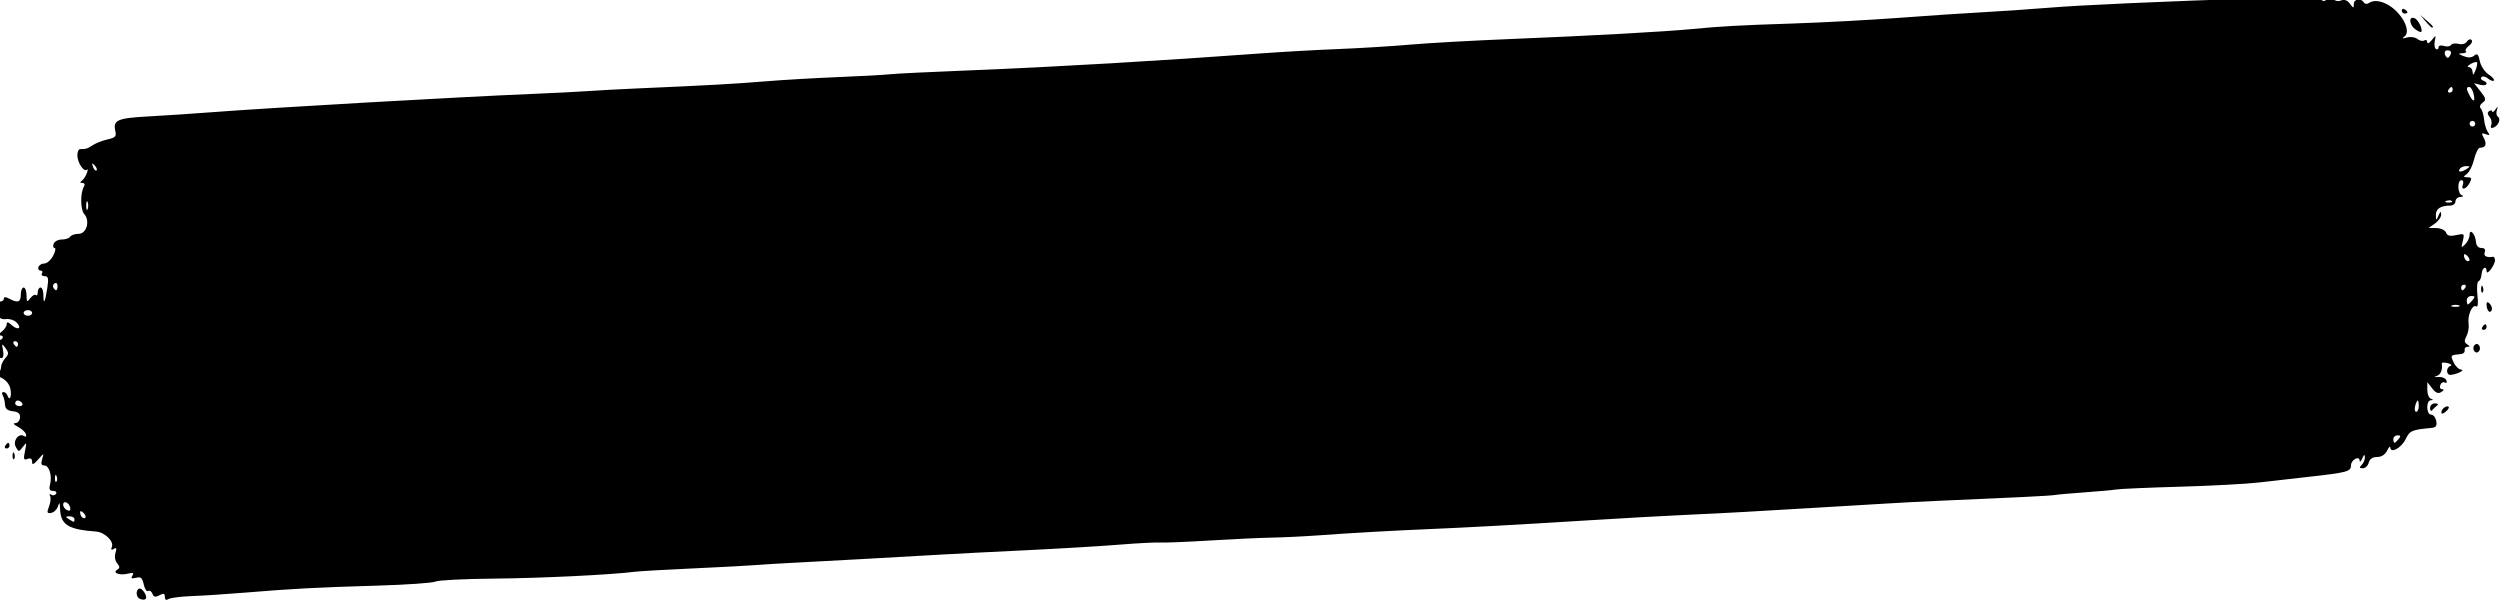 <?xml version="1.0" encoding="UTF-8" standalone="no"?>
<svg
   xmlns:dc="http://purl.org/dc/elements/1.1/"
   xmlns:cc="http://creativecommons.org/ns#"
   xmlns:rdf="http://www.w3.org/1999/02/22-rdf-syntax-ns#"
   xmlns:svg="http://www.w3.org/2000/svg"
   xmlns="http://www.w3.org/2000/svg"
   xmlns:sodipodi="http://sodipodi.sourceforge.net/DTD/sodipodi-0.dtd"
   xmlns:inkscape="http://www.inkscape.org/namespaces/inkscape"
   sodipodi:docname="Brush stroke panel.svg"
   inkscape:version="1.0 (4035a4fb49, 2020-05-01)"
   id="svg695"
   version="1.1"
   viewBox="0 0 234.559 56.472"
   height="56.472mm"
   width="234.559mm">
  <title
     id="title707">Brush stroke panel</title>
  <defs
     id="defs689" />
  <sodipodi:namedview
     inkscape:window-maximized="0"
     inkscape:window-y="0"
     inkscape:window-x="160"
     inkscape:window-height="1030"
     inkscape:window-width="1426"
     inkscape:snap-global="false"
     fit-margin-bottom="0"
     fit-margin-right="0"
     fit-margin-left="0"
     fit-margin-top="0"
     showgrid="false"
     inkscape:document-rotation="0"
     inkscape:current-layer="layer1"
     inkscape:document-units="mm"
     inkscape:cy="342.65526"
     inkscape:cx="606.80838"
     inkscape:zoom="0.98994949"
     inkscape:pageshadow="2"
     inkscape:pageopacity="0.0"
     borderopacity="1.0"
     bordercolor="#666666"
     pagecolor="#ffffff"
     id="base" />
  <g
     transform="translate(273.473,180.137)"
     id="layer1"
     inkscape:groupmode="layer"
     inkscape:label="Lager 1">
    <path
       sodipodi:nodetypes="ssssssssssssssscssscscssssccssccssssssscsssssssscscsssssscssssscssssscssssscsssssscscsssssssssssssssssssssssssssssssscsssscssscsssssssssccsccscssssssssssssscsscssscccsccccccscsssssscsscsssssscsscsssssccccssssscscscssssssssscccsscssssssscsccssssssssssscscsssssssssssccsccssssssssssssssccssssssscsssscscssssssssssssssscsscscssssccssscsssssssssssssssssssssssssssssscsssssssssssssssssssssssscsssssssscssscsssssssssssssssssssssccssssssssscssscsscscsss"
       transform="scale(0.265)"
       d="m -206.604,-680.832 c -0.34,0.002 -0.752,0.246 -1.336,0.73 -1.098,0.912 -1.671,0.935 -2.191,0.094 -0.504,-0.816 -5.419,-0.976 -17.34,-0.564 -41.691,1.44 -67.607,2.603 -79.135,3.547 -6.875,0.563 -17.45,1.285 -23.5,1.605 -6.05,0.32 -19.325,1.207 -29.5,1.969 -10.175,0.762 -27.05,1.665 -37.5,2.008 -19.381,0.636 -25.395,0.968 -36,1.984 -9.709,0.931 -36.176,2.386 -63,3.465 -13.75,0.553 -30.175,1.462 -36.5,2.021 -6.325,0.559 -17.8,1.267 -25.5,1.572 -7.7,0.305 -20.075,1.002 -27.5,1.549 -34.924,2.574 -72.807,4.789 -101.5,5.932 -14.85,0.591 -28.35,1.248 -30,1.459 -1.65,0.211 -9.75,0.655 -18,0.986 -8.25,0.332 -19.95,1.015 -26,1.52 -10.474,0.874 -20.328,1.419 -45,2.488 -6.05,0.262 -13.925,0.687 -17.5,0.943 -3.575,0.256 -12.8,0.723 -20.5,1.039 -24.968,1.024 -92.589,4.891 -113,6.461 -6.6,0.508 -16.699,1.178 -22.441,1.49 -10.952,0.596 -12.495,1.294 -11.57,5.238 0.421,1.795 -0.049,2.293 -2.725,2.881 -1.779,0.391 -4.142,1.305 -5.25,2.031 -1.953,1.28 -2.391,1.418 -4.514,1.418 -0.55,0 -0.988,1.012 -0.969,2.25 0.037,2.617 2.341,6.043 3.371,5.014 0.387,-0.387 0.374,0.182 -0.027,1.266 -0.401,1.083 -1.213,2.301 -1.803,2.705 -0.709,0.486 -0.629,0.739 0.236,0.75 0.73,0.009 0.994,0.525 0.598,1.166 -1.374,2.224 -1.35,8.254 0.039,9.803 2.171,2.421 0.856,7.047 -2.004,7.047 -1.278,0 -2.602,0.45 -2.941,1 -0.34,0.55 -1.669,1 -2.953,1 -1.284,0 -2.591,0.675 -2.908,1.5 -0.317,0.825 -0.168,1.5 0.332,1.5 0.5,0 0.27,1.233 -0.512,2.74 -0.782,1.507 -2.178,2.746 -3.103,2.75 -0.926,0.005 -1.873,0.572 -2.103,1.26 -0.231,0.687 0.094,1.25 0.723,1.25 0.628,0 0.865,0.45 0.525,1 -0.34,0.55 0.089,1 0.953,1 1.283,0 1.452,0.777 0.92,4.25 -0.775,5.059 -1.373,6.111 -1.373,2.416 0,-1.467 -0.45,-2.666 -1,-2.666 -0.55,0 -1,0.749 -1,1.666 0,0.917 -0.294,1.374 -0.652,1.016 -0.358,-0.358 -1.242,0.13 -1.967,1.084 -1.192,1.569 -1.319,1.472 -1.35,-1.016 -0.017,-1.512 -0.481,-2.75 -1.031,-2.75 -0.55,0 -1,1.125 -1,2.5 0,2.706 -1.045,3.082 -4.066,1.465 -1.333,-0.714 -1.934,-0.714 -1.934,0 0,0.569 -0.675,1.035 -1.5,1.035 -1.571,0 -2.038,2.128 -0.75,3.416 0.412,0.412 0.752,1.274 0.76,1.916 0.01,0.642 1.022,1.026 2.258,0.854 1.236,-0.173 2.897,0.336 3.691,1.131 2.068,2.068 0.567,3.019 -1.629,1.031 -1.312,-1.187 -1.83,-1.291 -1.83,-0.363 0,0.712 -0.787,1.892 -1.75,2.623 -1.162,0.882 -1.311,1.339 -0.441,1.361 0.72,0.018 1.027,0.488 0.682,1.047 -0.345,0.559 -1.118,0.714 -1.717,0.344 -0.728,-0.45 -0.876,0.124 -0.445,1.734 0.354,1.324 0.651,2.969 0.658,3.656 0.01,0.687 0.515,1.25 1.129,1.25 0.677,0 0.912,-1.077 0.596,-2.732 -0.487,-2.546 -0.428,-2.6 0.875,-0.818 1.203,1.645 1.19,2.14 -0.094,3.559 -0.821,0.907 -1.492,2.363 -1.492,3.236 0,0.873 -0.562,1.792 -1.25,2.041 -0.729,0.264 -0.143,0.973 1.406,1.701 1.58,0.743 2.859,2.314 3.16,3.881 0.528,2.746 -0.261,4.557 -1.037,2.383 -0.245,-0.688 -0.885,-1.25 -1.422,-1.25 -0.537,0 -0.66,0.51 -0.274,1.135 0.386,0.625 0.75,2.087 0.809,3.25 0.077,1.516 0.867,2.202 2.791,2.424 1.947,0.225 2.643,0.842 2.537,2.25 -0.08,1.067 -0.838,1.948 -1.684,1.955 -0.919,0.009 -0.565,0.511 0.883,1.25 1.331,0.679 2.628,1.861 2.881,2.625 0.28,0.847 0.014,1.114 -0.68,0.686 -1.909,-1.18 -4.069,1.765 -2.869,3.91 1,1.787 1.078,1.784 2.486,-0.07 1.337,-1.76 1.398,-1.638 0.746,1.486 -0.601,2.878 -0.462,3.305 0.902,2.781 1.075,-0.412 1.613,-0.079 1.613,1.002 0,1.25 0.487,1.071 2.123,-0.781 2.11,-2.389 2.118,-2.39 1.432,-0.152 -0.497,1.62 -0.281,2.25 0.77,2.25 1.739,0 2.836,3.673 2.023,6.779 -0.429,1.641 -0.145,2.221 1.094,2.221 0.922,0 1.394,0.457 1.049,1.016 -0.345,0.559 -1.118,0.715 -1.715,0.346 -0.617,-0.382 -0.8,-0.209 -0.424,0.4 0.364,0.589 0.213,2.251 -0.336,3.695 -0.853,2.243 -0.745,2.583 0.742,2.334 0.958,-0.161 2.035,-1.191 2.393,-2.291 0.533,-1.639 0.668,-1.492 0.75,0.814 0.201,5.685 2.829,7.349 12.777,8.084 2.993,0.221 6.327,3.422 5.584,5.359 -0.421,1.098 -0.217,1.333 0.676,0.781 0.951,-0.587 1.099,-0.235 0.586,1.383 -0.403,1.27 -0.163,2.808 0.578,3.701 1.025,1.234 1.026,1.679 0,2.312 -1.828,1.13 1.042,2.1 3.957,1.338 1.694,-0.443 2.053,-0.262 1.441,0.727 -0.603,0.976 -0.272,1.173 1.287,0.766 1.695,-0.443 2.224,0.01 2.738,2.35 0.35,1.595 1.053,2.645 1.562,2.33 0.509,-0.315 1.193,0.123 1.52,0.973 0.453,1.181 1.04,1.304 2.492,0.527 1.497,-0.801 1.9,-0.678 1.9,0.578 0,1.04 0.433,1.313 1.248,0.785 0.688,-0.445 4.402,-0.923 8.252,-1.062 3.85,-0.139 12.4,-0.698 19,-1.242 16.836,-1.388 25.272,-1.834 46.836,-2.471 10.36,-0.306 19.585,-0.951 20.5,-1.434 0.915,-0.483 10.214,-0.953 20.664,-1.045 16.765,-0.148 41.344,-1.345 50,-2.436 1.65,-0.208 10.875,-0.736 20.5,-1.174 9.625,-0.438 19.525,-0.963 22,-1.168 2.475,-0.205 8.1,-0.553 12.5,-0.771 9.098,-0.453 40.773,-2.208 53.5,-2.965 4.675,-0.278 18.08,-0.964 29.789,-1.525 11.709,-0.561 26.559,-1.448 33,-1.971 6.441,-0.522 13.061,-0.869 14.711,-0.77 1.65,0.099 9.525,-0.22 17.5,-0.709 7.975,-0.489 17.875,-0.951 22,-1.025 4.125,-0.075 11.775,-0.451 17,-0.836 10.421,-0.767 26.591,-1.686 37.5,-2.129 12.847,-0.522 33.778,-1.668 56.5,-3.094 12.375,-0.777 28.35,-1.672 35.5,-1.992 7.15,-0.32 16.6,-0.797 21,-1.061 4.4,-0.264 15.2,-0.895 24,-1.404 8.8,-0.509 20.273,-1.192 25.498,-1.518 5.225,-0.325 13.325,-0.753 18,-0.951 27.53,-1.168 40.699,-1.826 42.195,-2.105 0.932,-0.174 5.657,-0.594 10.5,-0.934 4.843,-0.34 9.932,-0.802 11.307,-1.027 1.375,-0.225 11.5,-0.664 22.5,-0.975 11,-0.311 23.598,-0.986 27.998,-1.5 4.4,-0.514 12.502,-1.436 18.002,-2.049 13.141,-1.465 14.498,-1.837 14.498,-3.969 0,-1.988 2.959,-3.643 3.07,-1.717 0.039,0.67 0.459,0.319 0.932,-0.781 0.609,-1.418 0.88,-1.55 0.93,-0.451 0.039,0.852 -0.471,2.09 -1.131,2.75 -0.933,0.933 -0.849,1.201 0.383,1.201 0.871,0 1.82,-0.9 2.107,-2 0.343,-1.311 1.363,-2 2.963,-2 1.543,0 2.841,-0.828 3.527,-2.25 0.597,-1.238 1.115,-1.73 1.152,-1.094 0.129,2.207 3.918,0.136 5.418,-2.961 1.473,-3.041 2.141,-3.331 9.213,-4 1.564,-0.148 1.959,-0.74 1.633,-2.445 -0.237,-1.238 -1.052,-2.25 -1.812,-2.25 -1.739,0 -1.871,-4.97 -0.135,-5.08 1,-0.063 1,-0.179 0,-0.582 -0.688,-0.277 -1.238,-1.705 -1.227,-3.172 l 0.021,-2.666 1.729,2.223 c 1.267,1.631 2.129,1.968 3.229,1.266 0.946,-0.605 1.05,-0.963 0.281,-0.975 -0.672,-0.008 -0.962,-0.686 -0.646,-1.508 0.315,-0.822 1.036,-1.21 1.6,-0.861 0.571,0.353 0.815,0.019 0.551,-0.756 -0.26,-0.764 -1.555,-1.307 -2.879,-1.205 -1.461,0.113 -1.719,-0.013 -0.656,-0.322 1.506,-0.438 2.214,-2.116 1.902,-4.51 -0.046,-0.356 0.901,-0.389 2.105,-0.074 1.205,0.315 1.638,0.756 0.965,0.98 -1.609,0.536 -1.585,3.263 0.027,3.172 2.112,-0.119 5.446,-1.779 3.75,-1.867 -0.825,-0.043 -2.02,-1.2 -2.656,-2.57 -1.194,-2.574 -1.197,-2.571 2.656,-2.941 0.825,-0.079 1.388,-0.686 1.25,-1.348 -0.138,-0.662 0.313,-1.211 1,-1.219 0.922,-0.011 0.895,-0.24 -0.104,-0.873 -1.041,-0.659 -1.097,-1.335 -0.246,-2.924 0.608,-1.137 0.944,-3.108 0.746,-4.379 -0.45,-2.889 1.307,-6.957 2.646,-6.129 0.639,0.395 0.812,-1.047 0.48,-3.99 -0.286,-2.535 -0.106,-4.746 0.398,-4.914 0.504,-0.168 0.993,-1.312 1.086,-2.541 0.175,-2.324 1.718,-3.18 1.773,-0.984 0.042,1.651 2.969,-2.235 2.969,-3.941 0,-0.72 -0.338,-1.256 -0.75,-1.191 -2.269,0.358 -3.403,-0.276 -2.889,-1.617 0.377,-0.982 -0.03,-1.5 -1.18,-1.5 -1.08,0 -1.819,-0.829 -1.918,-2.15 -0.208,-2.757 -2.264,-5.008 -2.264,-2.479 0,0.974 -0.697,2.468 -1.549,3.32 -1.399,1.399 -1.484,1.286 -0.865,-1.18 0.655,-2.61 0.552,-2.702 -2.324,-2.07 -2.231,0.49 -3.162,0.26 -3.604,-0.891 -0.332,-0.866 -1.824,-1.573 -3.377,-1.604 l -2.781,-0.053 2.25,-1.57 c 1.237,-0.863 2.218,-2.302 2.18,-3.197 -0.054,-1.253 -0.268,-1.166 -0.93,0.373 -0.836,1.945 -0.861,1.94 -0.93,-0.145 -0.072,-2.204 1.648,-3.355 5.012,-3.355 1.055,0 1.918,-0.675 1.918,-1.5 0,-0.825 0.788,-1.537 1.75,-1.58 1.045,-0.047 1.247,-0.281 0.5,-0.582 -1.544,-0.623 -1.67,-5.338 -0.143,-5.338 0.609,0 0.848,0.675 0.531,1.5 -0.857,2.234 1.123,1.815 2.361,-0.5 0.883,-1.651 0.758,-2.007 -0.715,-2.033 -1.609,-0.029 -1.628,-0.152 -0.191,-1.25 0.876,-0.67 2.018,-3.017 2.537,-5.217 0.519,-2.2 1.453,-4 2.074,-4 1.983,0 2.489,-1.27 1.354,-3.393 -0.952,-1.778 -0.861,-1.971 0.668,-1.398 1.405,0.527 1.559,0.366 0.736,-0.773 -0.571,-0.79 -1.172,-2.786 -1.336,-4.436 -0.164,-1.65 -0.694,-3.413 -1.178,-3.916 -0.512,-0.533 -0.241,-1.382 0.65,-2.033 1.343,-0.982 1.253,-1.47 -0.742,-4.006 l -2.271,-2.887 2.207,0.576 c 2.3,0.601 3.144,-0.735 0.957,-1.516 -0.687,-0.246 -0.923,-0.796 -0.523,-1.225 0.399,-0.429 1.422,-0.201 2.273,0.506 0.852,0.707 1.802,1.03 2.111,0.721 0.309,-0.309 -0.548,-1.29 -1.906,-2.18 -1.358,-0.89 -2.748,-3.007 -3.088,-4.703 -0.495,-2.473 -0.889,-2.858 -1.988,-1.945 -0.932,0.774 -2.134,0.832 -3.75,0.186 -1.986,-0.795 -2.063,-0.963 -0.463,-1.016 1.054,-0.035 1.624,-0.357 1.266,-0.715 -0.358,-0.358 0.129,-1.221 1.082,-1.918 0.953,-0.697 1.371,-1.629 0.93,-2.07 -0.442,-0.442 -1.181,-0.188 -1.645,0.562 -0.49,0.792 -1.725,1.133 -2.945,0.814 -1.156,-0.302 -2.366,-0.122 -2.688,0.398 -0.322,0.521 -1.446,0.672 -2.5,0.338 -1.114,-0.353 -1.916,-0.137 -1.916,0.518 0,0.619 -0.408,0.874 -0.906,0.566 -0.498,-0.308 -0.69,-1.572 -0.426,-2.809 0.468,-2.193 0.441,-2.201 -1.094,-0.309 -0.891,1.099 -1.574,1.399 -1.574,0.691 0,-0.687 -0.469,-0.96 -1.043,-0.605 -0.574,0.355 -1.679,0.119 -2.453,-0.523 -0.775,-0.643 -2.441,-0.876 -3.705,-0.52 -1.628,0.459 -1.895,0.368 -0.914,-0.311 1.795,-1.242 0.863,-4.887 -2.109,-8.242 -3.345,-3.777 -7.955,-5.388 -10.436,-3.648 -0.642,0.45 -1.452,0.345 -1.811,-0.234 -1.032,-1.669 -3.529,-1.214 -3.529,0.643 0,1.508 -0.147,1.491 -1.355,-0.162 -0.899,-1.23 -1.966,-1.618 -3.17,-1.156 -1.054,0.404 -2.131,0.185 -2.568,-0.523 -0.296,-0.479 -0.564,-0.717 -0.904,-0.715 z m 25.609,4.211 c -0.359,-0.06 -0.611,0.161 -0.611,0.598 0,0.582 0.45,1.059 1,1.059 0.55,0 1,-0.199 1,-0.441 0,-0.243 -0.45,-0.719 -1,-1.059 -0.138,-0.085 -0.269,-0.136 -0.389,-0.156 z m 5.889,2.156 1.904,2.25 c 1.79,2.114 2.596,2.705 2.596,1.904 0,-0.19 -1.013,-1.202 -2.25,-2.25 z m -2.715,0.998 c -1.328,0.09 -0.917,2.686 0.963,4.061 0.962,0.703 1.903,1.124 2.092,0.936 0.75,-0.75 -1.006,-4.344 -2.379,-4.871 -0.262,-0.1 -0.486,-0.138 -0.676,-0.125 z m 12.602,11.527 c 0.16,0.018 0.333,0.058 0.518,0.121 0.605,0.208 0.683,0.914 0.188,1.711 -0.625,1.006 -1.031,1.054 -1.568,0.184 -0.742,-1.201 -0.259,-2.14 0.863,-2.016 z m 9.893,4.148 c 0.146,-4.5e-4 0.255,0.028 0.316,0.09 0.246,0.246 0.015,1.524 -0.512,2.842 -0.695,1.738 -0.975,1.914 -1.021,0.645 -0.035,-0.963 -0.625,-1.766 -1.312,-1.781 -0.687,-0.017 -0.43,-0.508 0.574,-1.092 0.753,-0.438 1.517,-0.702 1.955,-0.703 z m -8.721,8.826 c 0.243,0 0.441,0.45 0.441,1 0,0.55 -0.476,1 -1.059,1 -0.582,0 -0.781,-0.45 -0.441,-1 0.34,-0.55 0.816,-1 1.059,-1 z m 6.324,0 c 0.486,0 1.143,0.994 1.461,2.207 0.769,2.941 0.08,3.454 -1.264,0.943 -1.312,-2.452 -1.355,-3.15 -0.197,-3.15 z m 10.01,7.084 c -0.076,-0.031 -0.325,0.279 -0.783,0.916 -0.593,0.825 -1.086,1.136 -1.094,0.691 -0.008,-0.445 -0.488,-0.519 -1.064,-0.162 -0.718,0.444 -0.683,1.09 0.111,2.047 0.638,0.769 0.908,2.055 0.6,2.859 -0.366,0.954 -0.085,1.279 0.811,0.936 1.749,-0.671 2.721,-3.133 1.527,-3.871 -0.502,-0.31 -0.666,-1.336 -0.363,-2.281 0.234,-0.73 0.332,-1.103 0.256,-1.135 z m -8.893,4.916 c 0.55,0 1,0.45 1,1 0,0.55 -0.45,1 -1,1 -0.55,0 -1,-0.45 -1,-1 0,-0.55 0.45,-1 1,-1 z m -842.631,15.104 c 0.136,0.048 0.384,0.261 0.754,0.629 0.683,0.678 0.992,1.485 0.684,1.793 -0.308,0.308 -0.867,-0.246 -1.242,-1.232 -0.339,-0.891 -0.422,-1.27 -0.195,-1.189 z m 840.439,0.912 c 1.457,0.013 1.484,0.149 0.191,0.984 -1.958,1.266 -3.282,1.266 -2.5,0 0.34,-0.55 1.379,-0.992 2.309,-0.984 z m -5.893,12.107 c 0.347,0.014 0.646,0.107 0.812,0.273 0.332,0.332 -0.258,0.569 -1.312,0.525 -1.165,-0.048 -1.401,-0.286 -0.604,-0.605 0.361,-0.144 0.756,-0.208 1.104,-0.193 z m -836.449,0.338 c 0.06,0.022 0.126,0.117 0.195,0.289 0.278,0.687 0.278,1.812 0,2.5 -0.277,0.687 -0.504,0.125 -0.504,-1.25 0,-1.031 0.128,-1.606 0.309,-1.539 z m 841.856,18.742 c 0.206,0.026 0.503,0.221 0.861,0.58 0.652,0.651 0.95,1.415 0.666,1.699 -0.667,0.667 -1.85,-0.515 -1.85,-1.85 0,-0.313 0.116,-0.456 0.322,-0.43 z m -852.945,10.186 c 0.364,0.012 0.623,0.408 0.623,1.051 0,1.757 -0.6,2.016 -1.457,0.629 -0.316,-0.512 -0.119,-1.213 0.44,-1.559 0.14,-0.086 0.273,-0.125 0.395,-0.121 z m 852.682,0.611 c 0.582,0 0.781,0.45 0.441,1 -0.34,0.55 -0.818,1 -1.061,1 -0.243,0 -0.439,-0.45 -0.439,-1 0,-0.55 0.476,-1 1.059,-1 z m 6.305,0.346 c -0.152,-0.023 -0.255,0.342 -0.285,1.07 -0.043,1.054 0.193,1.645 0.525,1.312 0.332,-0.332 0.367,-1.194 0.078,-1.916 -0.12,-0.299 -0.227,-0.453 -0.318,-0.467 z m -3.742,3.654 c 1.329,0 1.398,0.272 0.379,1.5 -0.685,0.825 -1.416,1.5 -1.623,1.5 -0.207,0 -0.377,-0.675 -0.377,-1.5 0,-0.825 0.729,-1.5 1.621,-1.5 z m 5.779,2.189 c -0.286,-0.068 -0.4,0.24 -0.4,0.943 0,0.843 0.327,1.863 0.729,2.264 0.401,0.401 0.902,0.211 1.113,-0.422 0.211,-0.633 -0.119,-1.65 -0.73,-2.262 -0.306,-0.306 -0.539,-0.483 -0.711,-0.523 z m -11.4,0.939 c 0.453,0 0.906,0.07 1.25,0.209 0.688,0.277 0.125,0.504 -1.25,0.504 -1.375,0 -1.937,-0.226 -1.25,-0.504 0.344,-0.139 0.797,-0.209 1.25,-0.209 z m -859.5,1.871 c 0.825,0 1.5,0.45 1.5,1 0,0.55 -0.675,1 -1.5,1 -0.825,0 -1.5,-0.45 -1.5,-1 0,-0.55 0.675,-1 1.5,-1 z m 870.059,5 c -0.243,0 -0.719,0.45 -1.059,1 -0.34,0.55 -0.141,1 0.441,1 0.582,0 1.059,-0.45 1.059,-1 0,-0.55 -0.199,-1 -0.441,-1 z m -874.617,6 c 0.583,0 1.059,0.45 1.059,1 0,0.55 -0.199,1 -0.441,1 -0.242,0 -0.719,-0.45 -1.059,-1 -0.34,-0.55 -0.141,-1 0.441,-1 z m 871.559,1 c -0.642,0 -1.168,0.675 -1.168,1.5 0,0.825 0.526,1.5 1.168,1.5 0.642,0 1.166,-0.675 1.166,-1.5 0,-0.825 -0.524,-1.5 -1.166,-1.5 z m -870.559,20 c 0.518,0 1.219,0.45 1.559,1 0.34,0.55 -0.084,1 -0.941,1 -0.857,0 -1.559,-0.45 -1.559,-1 0,-0.55 0.424,-1 0.941,-1 z m 849.674,0 c 0.211,0 0.385,0.9 0.385,2 0,1.1 -0.408,2 -0.906,2 -0.499,0 -0.672,-0.9 -0.385,-2 0.288,-1.1 0.695,-2 0.906,-2 z m 6.135,1.016 c -0.973,-0.009 -1.75,0.724 -1.75,1.65 0,0.917 0.338,1.259 0.75,0.762 0.412,-0.498 1.2,-1.24 1.75,-1.65 0.571,-0.426 0.249,-0.754 -0.75,-0.762 z m 4.529,1.076 c -0.828,-0.178 -2.279,1.032 -2.279,2.09 0,0.663 0.573,0.588 1.523,-0.201 0.838,-0.696 1.318,-1.471 1.066,-1.723 -0.087,-0.087 -0.192,-0.141 -0.311,-0.166 z m -17.795,10.24 c 1.123,0 1.215,0.325 0.377,1.334 -0.609,0.733 -1.277,1.334 -1.484,1.334 -0.207,0 -0.377,-0.601 -0.377,-1.334 0,-0.733 0.668,-1.334 1.484,-1.334 z m -845.926,2.668 c -0.242,0 -0.719,0.45 -1.059,1 -0.34,0.55 -0.141,1 0.441,1 0.583,0 1.059,-0.45 1.059,-1 0,-0.55 -0.199,-1 -0.441,-1 z m 1.805,3.346 c -0.152,-0.023 -0.255,0.342 -0.285,1.07 -0.043,1.054 0.193,1.645 0.525,1.312 0.332,-0.332 0.367,-1.194 0.078,-1.916 -0.12,-0.299 -0.227,-0.453 -0.318,-0.467 z m 15,8 c 0.091,0.014 0.199,0.168 0.318,0.467 v 0 c 0.289,0.722 0.252,1.584 -0.08,1.916 -0.332,0.332 -0.569,-0.258 -0.525,-1.312 0.03,-0.728 0.134,-1.093 0.285,-1.07 z m 3.223,9.658 c 0.567,-0.061 1.395,0.505 1.775,1.496 0.317,0.825 0.214,1.5 -0.227,1.5 -1.042,0 -2.135,-1.11 -2.135,-2.168 0,-0.53 0.246,-0.792 0.586,-0.828 z m 5.736,3.199 c 0.206,0.026 0.503,0.221 0.861,0.58 0.652,0.651 0.95,1.415 0.666,1.699 -0.667,0.667 -1.85,-0.515 -1.85,-1.85 0,-0.313 0.116,-0.456 0.322,-0.43 z m -4.072,1.811 c 0.963,-0.008 1.75,0.436 1.75,0.986 0,1.22 -0.113,1.22 -2,0 -1.282,-0.829 -1.246,-0.971 0.25,-0.986 z m 24.734,25.549 c -0.068,0.007 -0.131,0.027 -0.186,0.06 -1.238,0.765 -0.943,3.158 0.451,3.658 2.088,0.749 2.775,-0.268 1.529,-2.264 -0.568,-0.909 -1.321,-1.503 -1.795,-1.455 z"
       style="fill:#000000;stroke-width:1"
       id="path678" />
  </g>
</svg>
